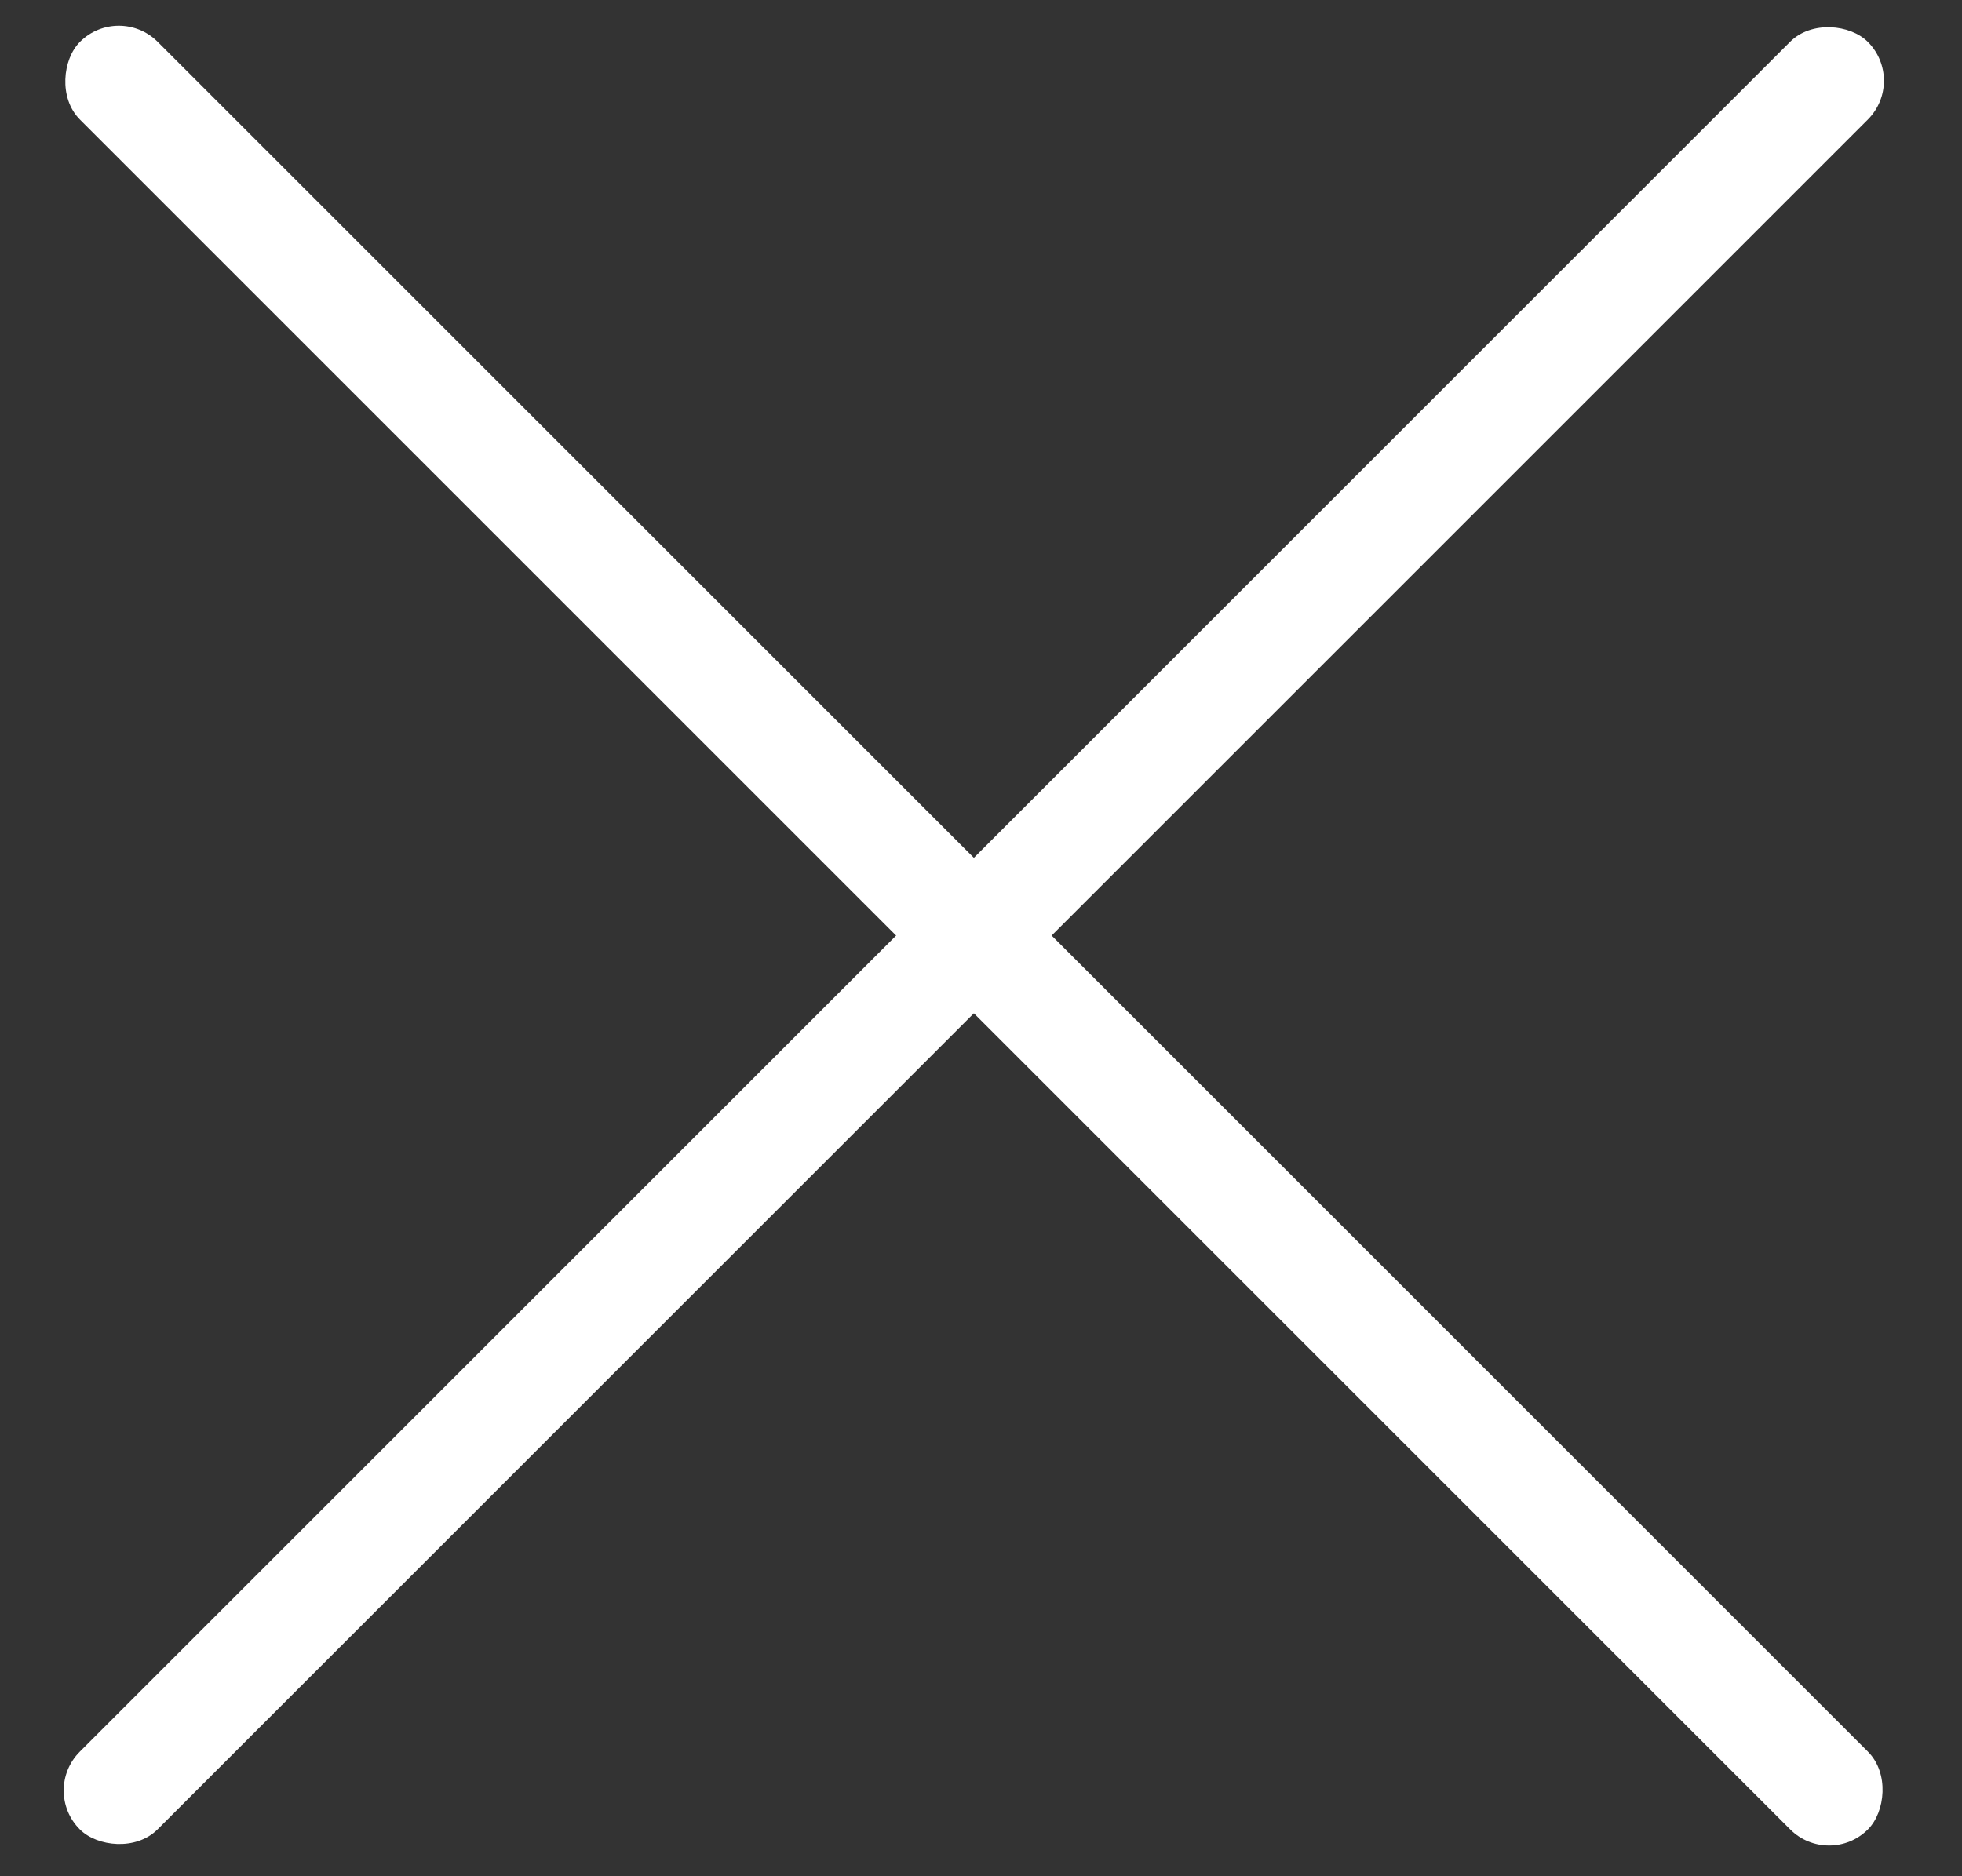 <svg width="23" height="22" viewBox="0 0 23 22" fill="none" xmlns="http://www.w3.org/2000/svg">
<rect x="0" y="0" width="23" height="22" fill="#333333" stroke="none"/>
<rect x="0.48" y="20.995" width="29.642" height="1.289" rx="0.644" transform="rotate(-45 0.48 20.995)" fill="white"/>
<rect x="1.393" y="0.035" width="29.642" height="1.289" rx="0.644" transform="rotate(45 1.393 0.035)" fill="white"/>
</svg>
